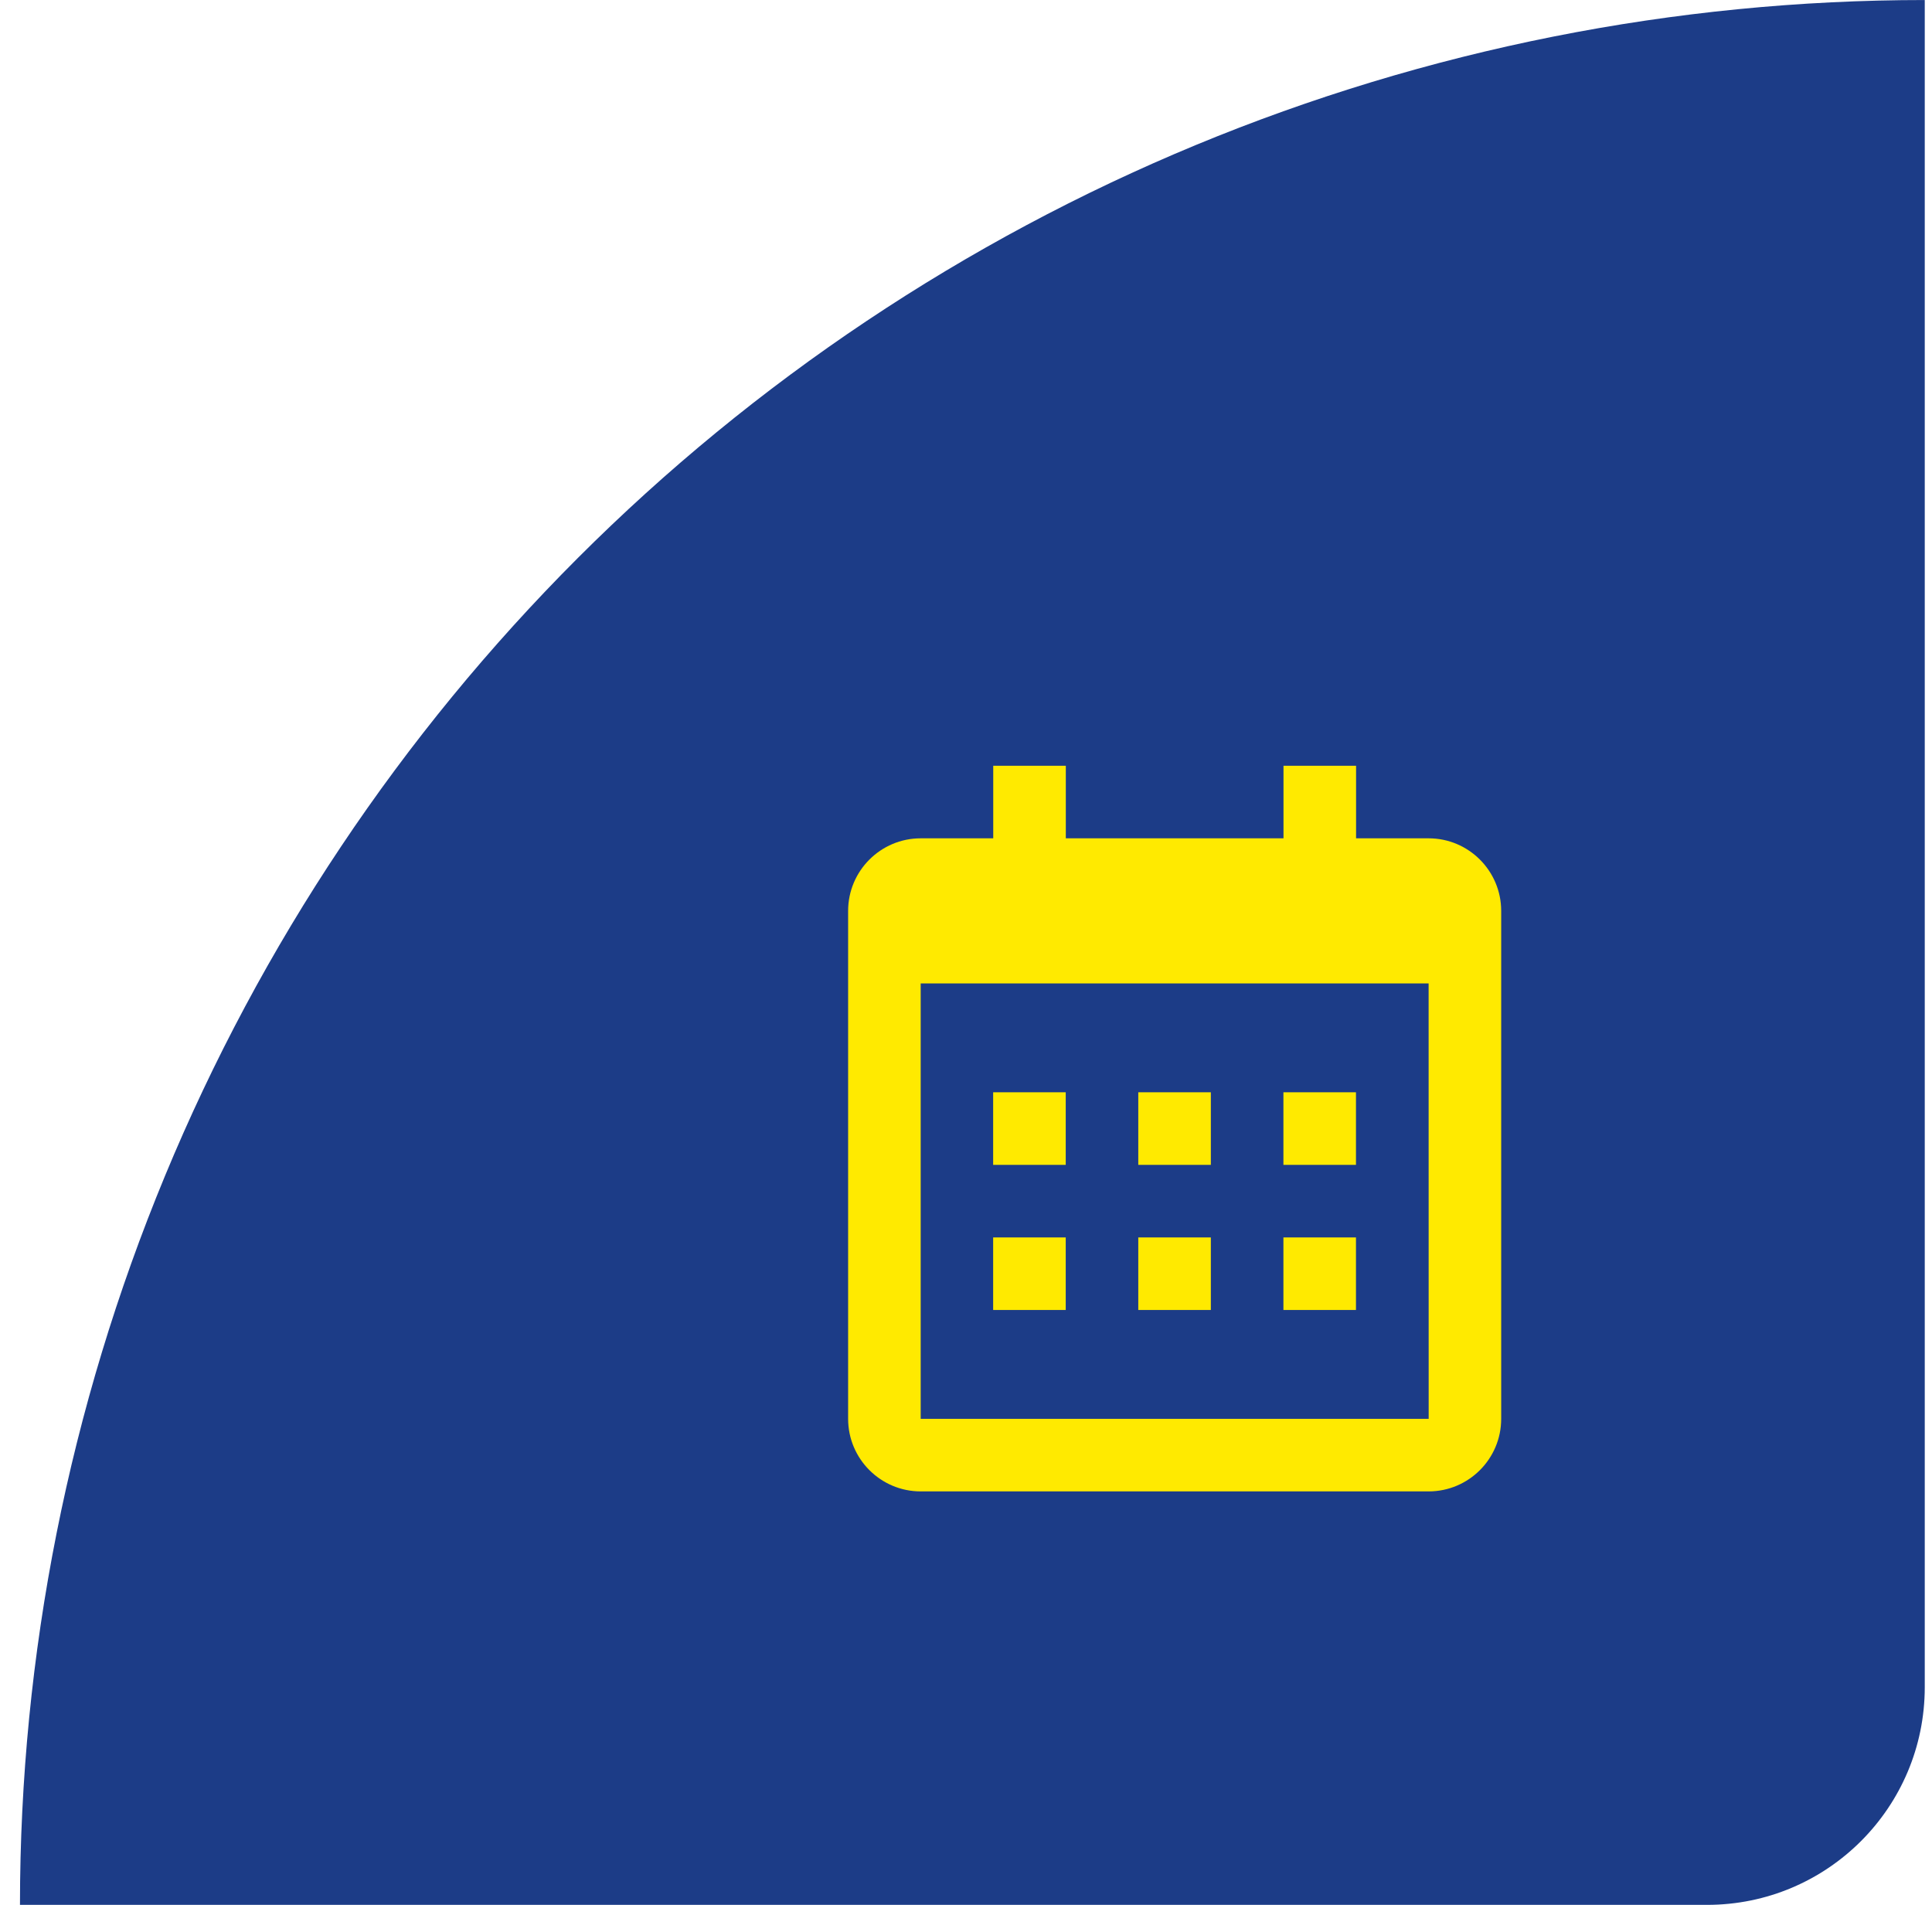 <svg width="71" height="70" viewBox="0 0 71 70" fill="none" xmlns="http://www.w3.org/2000/svg">
<path d="M0.734 70.001C0.734 60.808 2.545 51.706 6.063 43.213C9.581 34.72 14.737 27.004 21.237 20.503C27.737 14.003 35.454 8.847 43.947 5.329C52.439 1.812 61.542 0.001 70.734 0.001L70.734 62.001C70.734 66.419 67.153 70.001 62.734 70.001L0.734 70.001Z" fill="#1C3C87"/>
<path d="M36.498 40.14H39.165V42.807H36.498V40.14ZM36.498 45.474H39.165V48.14H36.498V45.474ZM41.831 40.14H44.498V42.807H41.831V40.14ZM41.831 45.474H44.498V48.14H41.831V45.474ZM47.165 40.14H49.831V42.807H47.165V40.14ZM47.165 45.474H49.831V48.14H47.165V45.474Z" fill="#FFEA00"/>
<path d="M33.835 54.807H52.501C53.972 54.807 55.168 53.611 55.168 52.14V33.474C55.168 32.003 53.972 30.807 52.501 30.807H49.835V28.14H47.168V30.807H39.168V28.14H36.501V30.807H33.835C32.364 30.807 31.168 32.003 31.168 33.474V52.14C31.168 53.611 32.364 54.807 33.835 54.807ZM52.501 36.14L52.503 52.14H33.835V36.14H52.501Z" fill="#FFEA00"/>
</svg>
